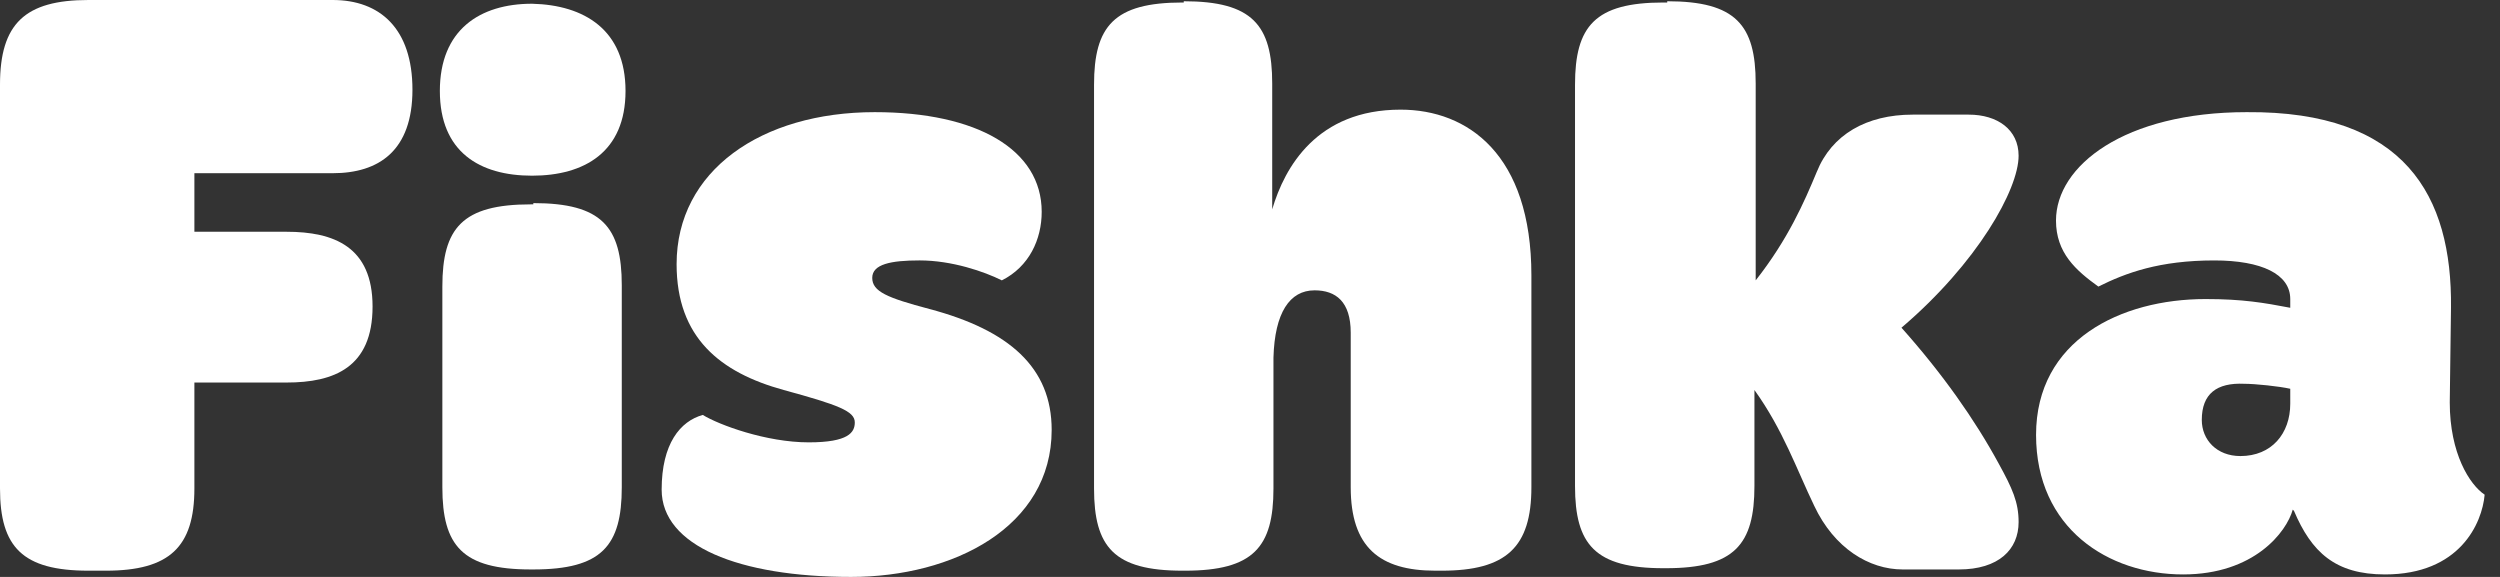 <svg width="156" height="36" viewBox="0 0 156 36" fill="none" xmlns="http://www.w3.org/2000/svg">
<rect x="0" y="0" width="156" height="36" fill="#333333" stroke="none"/>
<path d="M20.76 0C23.715 0 25.737 1.788 25.737 5.598C25.737 9.408 23.637 10.808 20.76 10.808H12.13V14.462H17.883C20.838 14.462 23.248 15.395 23.248 19.128C23.248 22.937 20.838 23.87 17.883 23.87H12.13V30.48C12.13 34.134 10.575 35.611 6.609 35.611H5.521C1.4 35.611 0 34.134 0 30.48V5.287C0 1.477 1.555 0 5.521 0H20.76Z" fill="white"/>
<path d="M33.279 12.674C37.555 12.674 38.799 14.151 38.799 17.806V30.402C38.799 34.056 37.555 35.534 33.279 35.534H33.123C28.847 35.534 27.603 34.056 27.603 30.402V17.883C27.603 14.229 28.847 12.752 33.123 12.752H33.279V12.674ZM39.033 5.676C39.033 9.486 36.467 10.963 33.201 10.963C29.935 10.963 27.447 9.486 27.447 5.676C27.447 1.866 29.935 0.233 33.201 0.233C36.467 0.311 39.033 1.866 39.033 5.676Z" fill="white"/>
<path d="M65.002 13.218C65.002 14.929 64.225 16.639 62.514 17.495C61.425 16.95 59.404 16.25 57.382 16.25C55.594 16.25 54.428 16.484 54.428 17.339C54.428 18.194 55.361 18.583 58.004 19.283C62.98 20.605 65.624 22.937 65.624 26.825C65.624 32.89 59.482 36 53.106 36C46.108 36 41.287 34.056 41.287 30.557C41.287 27.68 42.453 26.281 43.853 25.892C44.864 26.514 47.818 27.603 50.462 27.603C52.95 27.603 53.339 26.981 53.339 26.358C53.339 25.659 52.328 25.27 48.907 24.337C44.942 23.248 42.22 21.071 42.22 16.484C42.22 10.652 47.507 6.998 54.583 6.998C60.959 6.998 65.002 9.33 65.002 13.218Z" fill="white"/>
<path d="M73.866 0.078C78.142 0.078 79.386 1.555 79.386 5.21V13.063C80.164 10.419 82.186 6.842 87.395 6.842C91.594 6.842 95.559 9.642 95.559 17.184V30.402C95.559 34.134 94.004 35.611 89.961 35.611H89.572C86.073 35.611 84.285 34.134 84.285 30.402V20.76C84.285 18.817 83.352 18.117 82.03 18.117C80.475 18.117 79.542 19.516 79.464 22.315V30.48C79.464 34.134 78.22 35.611 73.944 35.611H73.788C69.512 35.611 68.268 34.134 68.268 30.48V5.287C68.268 1.633 69.512 0.156 73.788 0.156H73.866V0.078Z" fill="white"/>
<path d="M104.035 0.078C108.311 0.078 109.555 1.555 109.555 5.21V17.495C111.577 14.929 112.588 12.596 113.365 10.73C114.298 8.397 116.475 7.153 119.352 7.153H122.851C124.639 7.153 125.961 8.086 125.961 9.719C125.961 11.819 123.395 16.406 118.652 20.449C121.218 23.326 123.24 26.203 124.717 28.924C125.572 30.48 125.961 31.335 125.961 32.579C125.961 34.289 124.717 35.534 122.229 35.534H118.73C116.631 35.534 114.454 34.212 113.21 31.568C112.121 29.313 111.266 26.825 109.477 24.337V30.324C109.477 33.978 108.233 35.456 103.957 35.456H103.801C99.525 35.456 98.281 33.978 98.281 30.324V5.287C98.281 1.633 99.525 0.156 103.801 0.156H104.035V0.078Z" fill="white"/>
<path d="M137.392 26.203C137.392 27.447 138.325 28.458 139.802 28.458C141.746 28.458 142.912 27.058 142.912 25.192V24.259C142.212 24.104 140.735 23.948 140.035 23.948C138.325 23.87 137.392 24.57 137.392 26.203ZM152.942 19.205L152.865 25.114C152.865 28.302 154.109 30.246 155.042 30.868C154.886 32.657 153.487 35.845 148.821 35.845C145.711 35.845 144.234 34.445 143.145 31.879L143.068 31.801C142.679 33.201 140.657 35.845 136.225 35.845C131.56 35.845 127.05 32.968 127.05 27.136C127.05 21.227 132.338 18.661 137.625 18.661C139.957 18.661 141.279 18.894 142.912 19.205V18.661C142.912 17.106 141.124 16.251 138.169 16.251C134.748 16.251 132.649 17.028 130.938 17.883C129.538 16.873 128.294 15.784 128.294 13.762C128.294 10.341 132.571 6.998 140.191 6.998C150.065 6.92 153.02 12.207 152.942 19.205Z" fill="white"/>
</svg>
